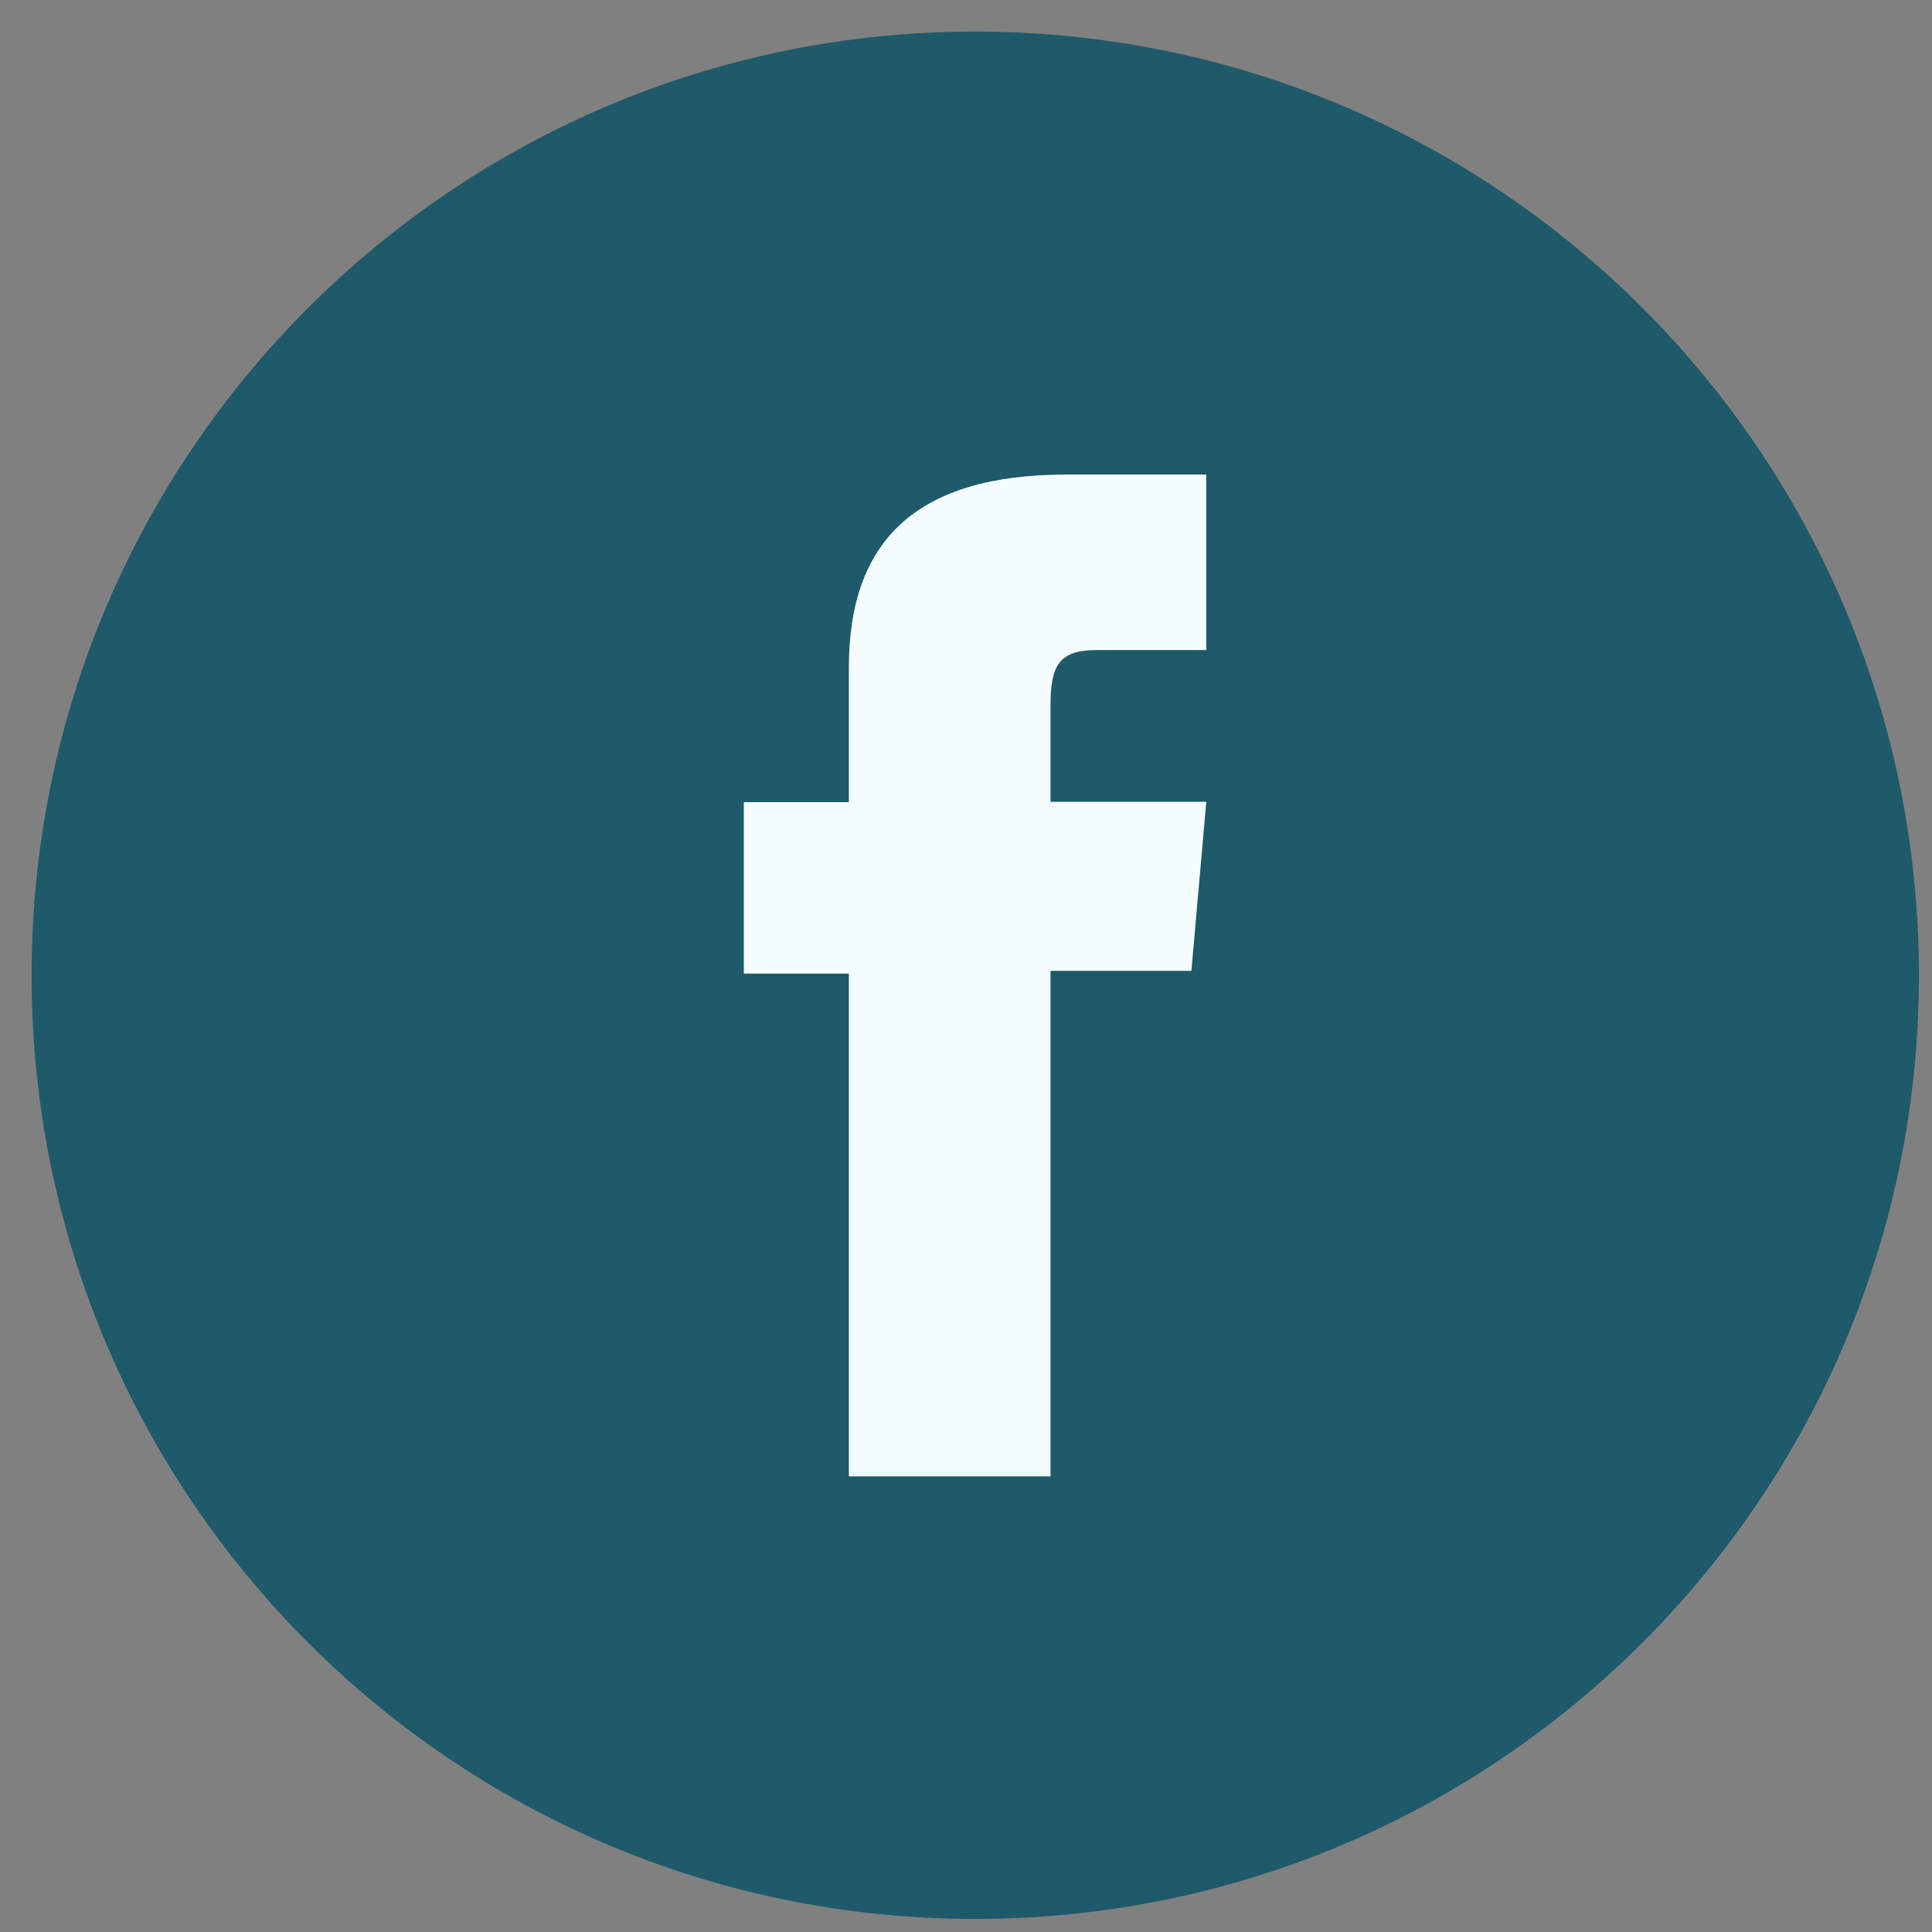 <svg width="48" height="48" viewBox="0 0 48 48" fill="none" xmlns="http://www.w3.org/2000/svg">
<rect x="0" y="0" width="48" height="48" fill="#808080" stroke="none"/>
<path d="M24.23 47.46C11.4 47.46 1 37.06 1 24.23C1 11.4 11.4 1 24.23 1C37.06 1 47.46 11.4 47.46 24.23C47.46 37.06 37.06 47.46 24.23 47.46Z" fill="#1E5A6A" stroke="#1E5A6A" stroke-width="0.43" stroke-miterlimit="10"/>
<path d="M21.09 36.68H26.1V24.12H29.6L29.97 19.92H26.1V17.53C26.1 16.54 26.3 16.15 27.26 16.15H29.97V11.79H26.5C22.77 11.79 21.09 13.43 21.09 16.58V19.93H18.48V24.19H21.09V36.69V36.68Z" fill="#F5FDFF"/>
</svg>
